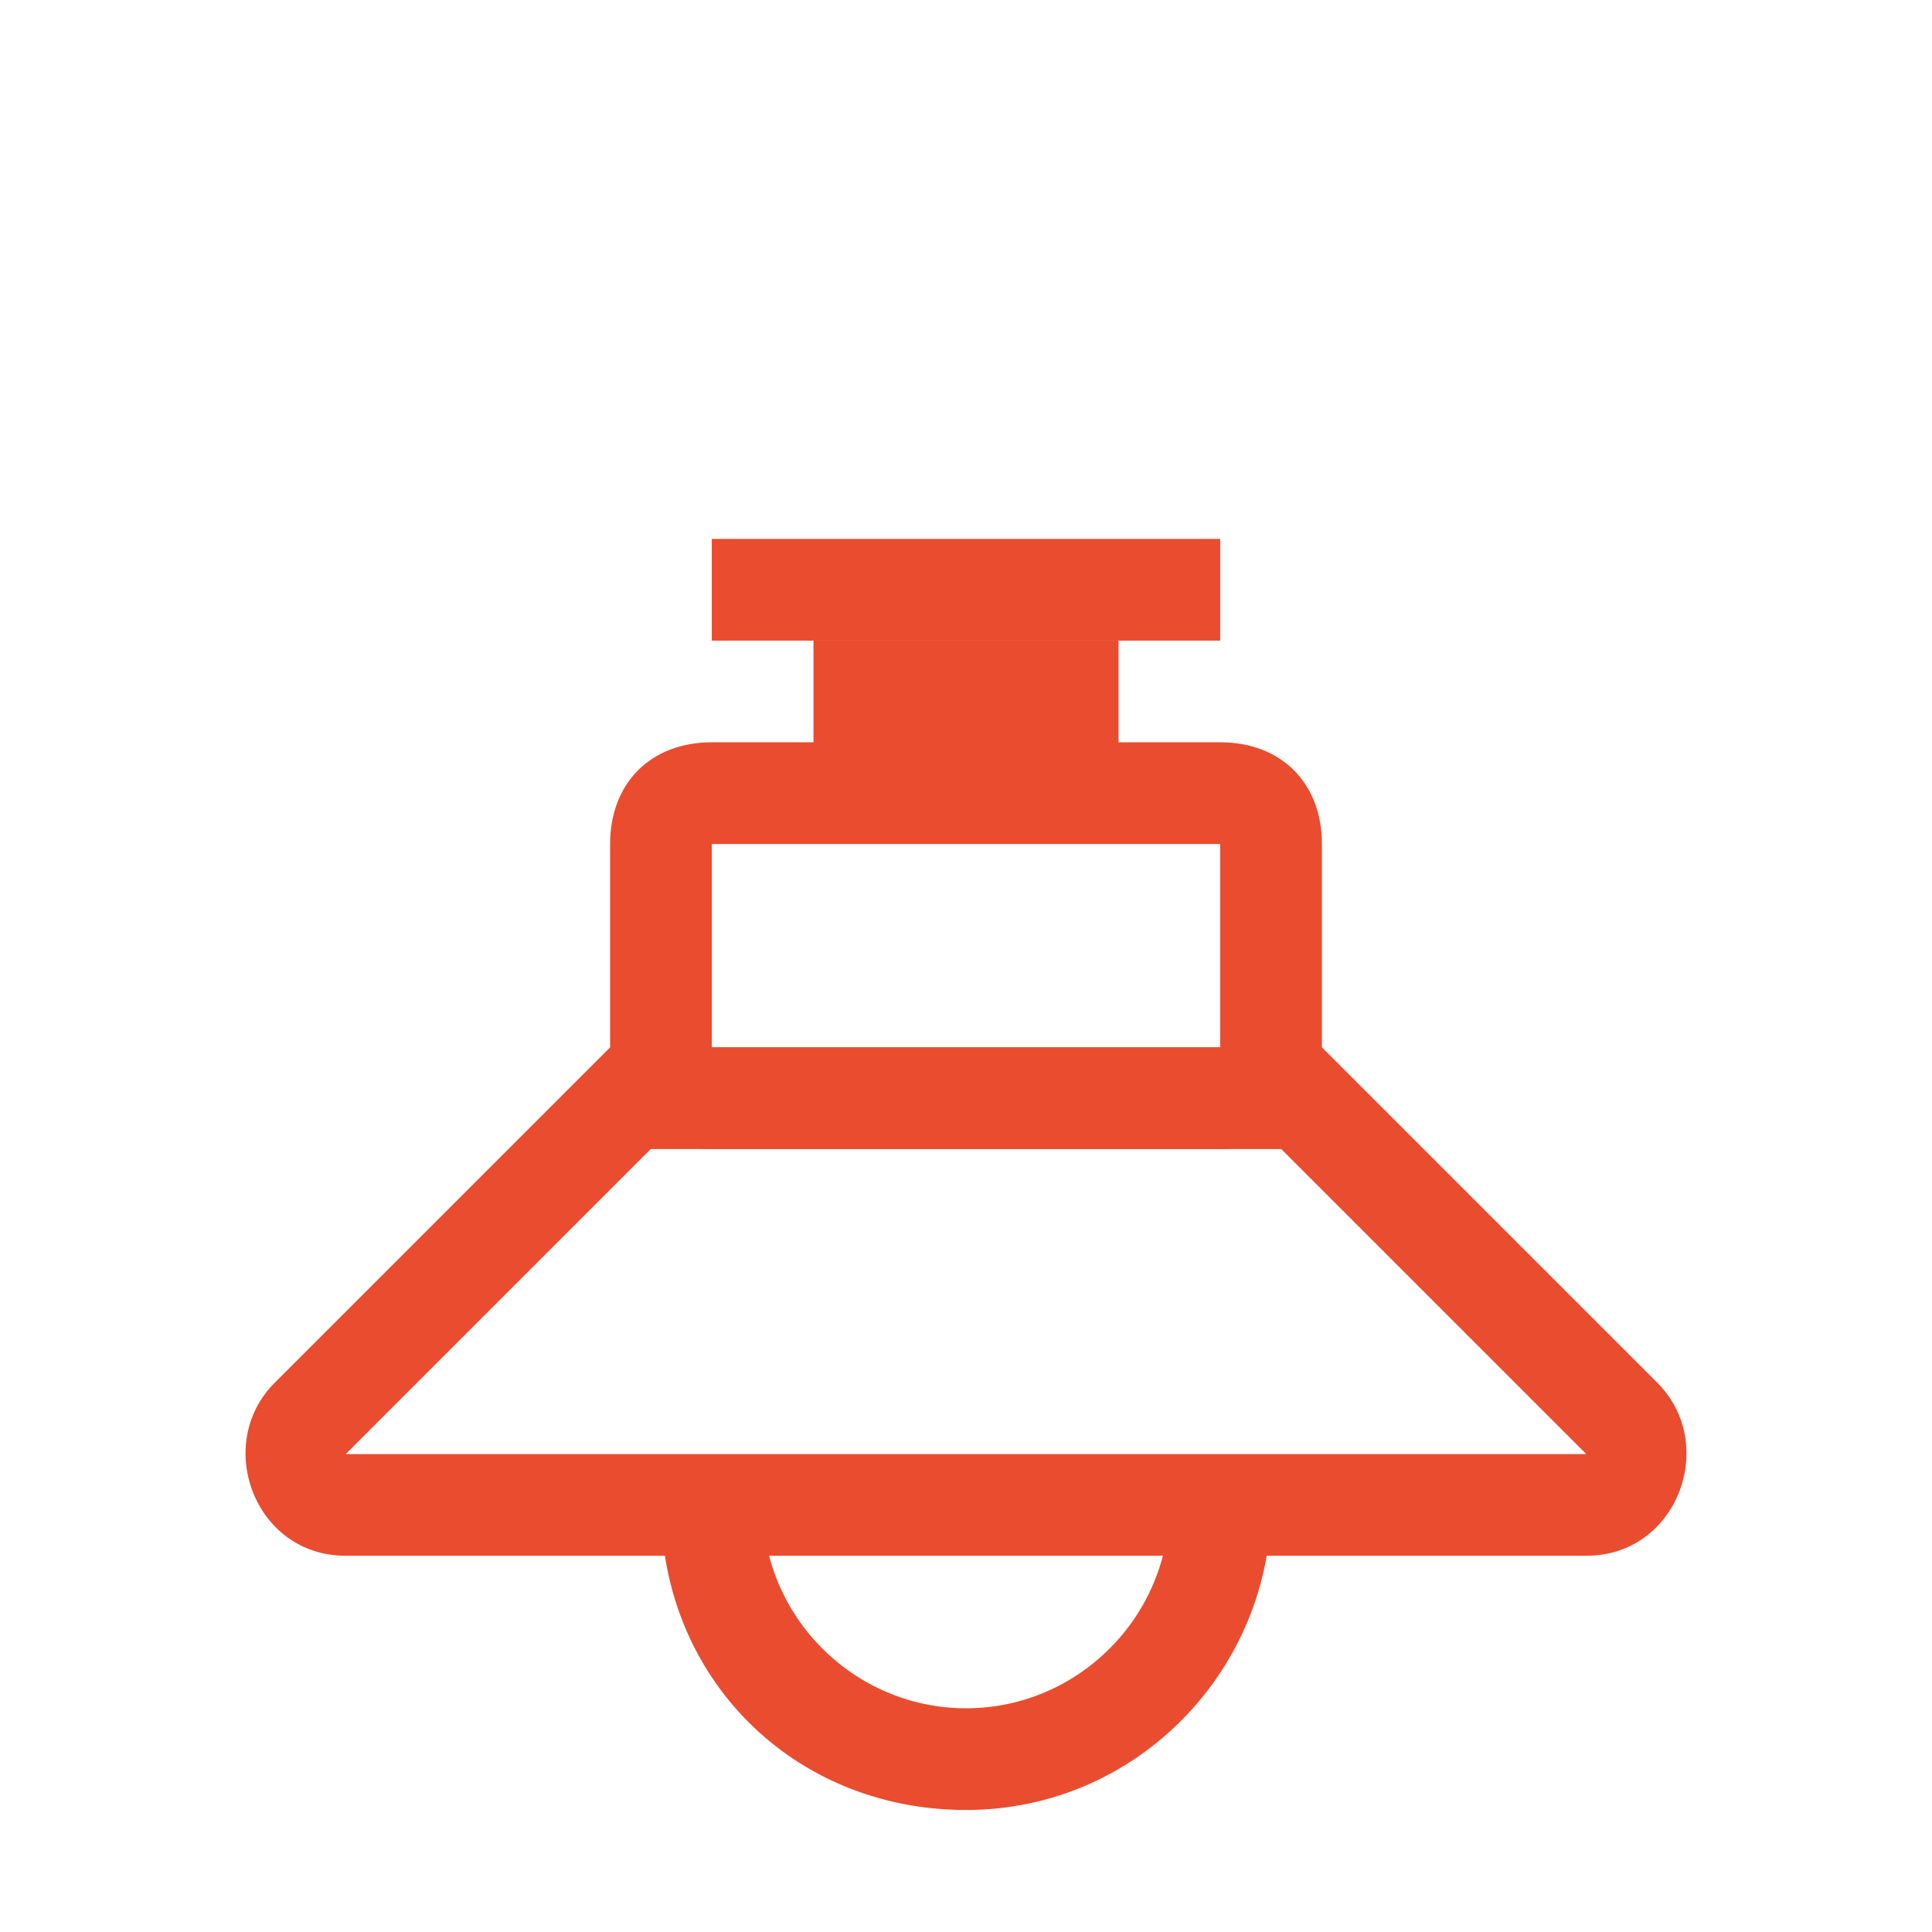 <?xml version="1.0" encoding="utf-8"?>
<!-- Generator: Adobe Illustrator 19.1.1, SVG Export Plug-In . SVG Version: 6.00 Build 0)  -->
<svg version="1.1" id="Layer_1" xmlns="http://www.w3.org/2000/svg" xmlns:xlink="http://www.w3.org/1999/xlink" x="0px" y="0px"
	 viewBox="-140 141 19 19" style="enable-background:new -140 141 19 19;" xml:space="preserve">
<style type="text/css">
	.st0{display:none;fill:#EA4C2F;}
	.st1{fill:#EA4C2F;}
</style>
<g>
	<rect x="-131" y="142.3" class="st0" width="1" height="7"/>
	<path class="st1" d="M-128,149.3v2h-5v-2H-128 M-128,148.3h-5c-0.6,0-1,0.4-1,1v2c0,0.6,0.4,1,1,1h5c0.6,0,1-0.4,1-1v-2
		C-127,148.7-127.4,148.3-128,148.3L-128,148.3z"/>
	<path class="st1" d="M-127.4,152.3l3,3h-12.2l3-3H-127.4 M-127,151.3h-7l-3.3,3.3c-0.6,0.6-0.2,1.7,0.7,1.7h12.2
		c0.9,0,1.3-1.1,0.7-1.7L-127,151.3L-127,151.3z"/>
	<path class="st1" d="M-130.5,158.8c-1.7,0-3-1.3-3-3h1c0,1.1,0.9,2,2,2s2-0.9,2-2h1C-127.5,157.4-128.8,158.8-130.5,158.8z"/>
</g>
<rect x="-133" y="146.3" class="st1" width="5" height="1"/>
<rect x="-132" y="147.3" class="st1" width="3" height="1.1"/>
</svg>
